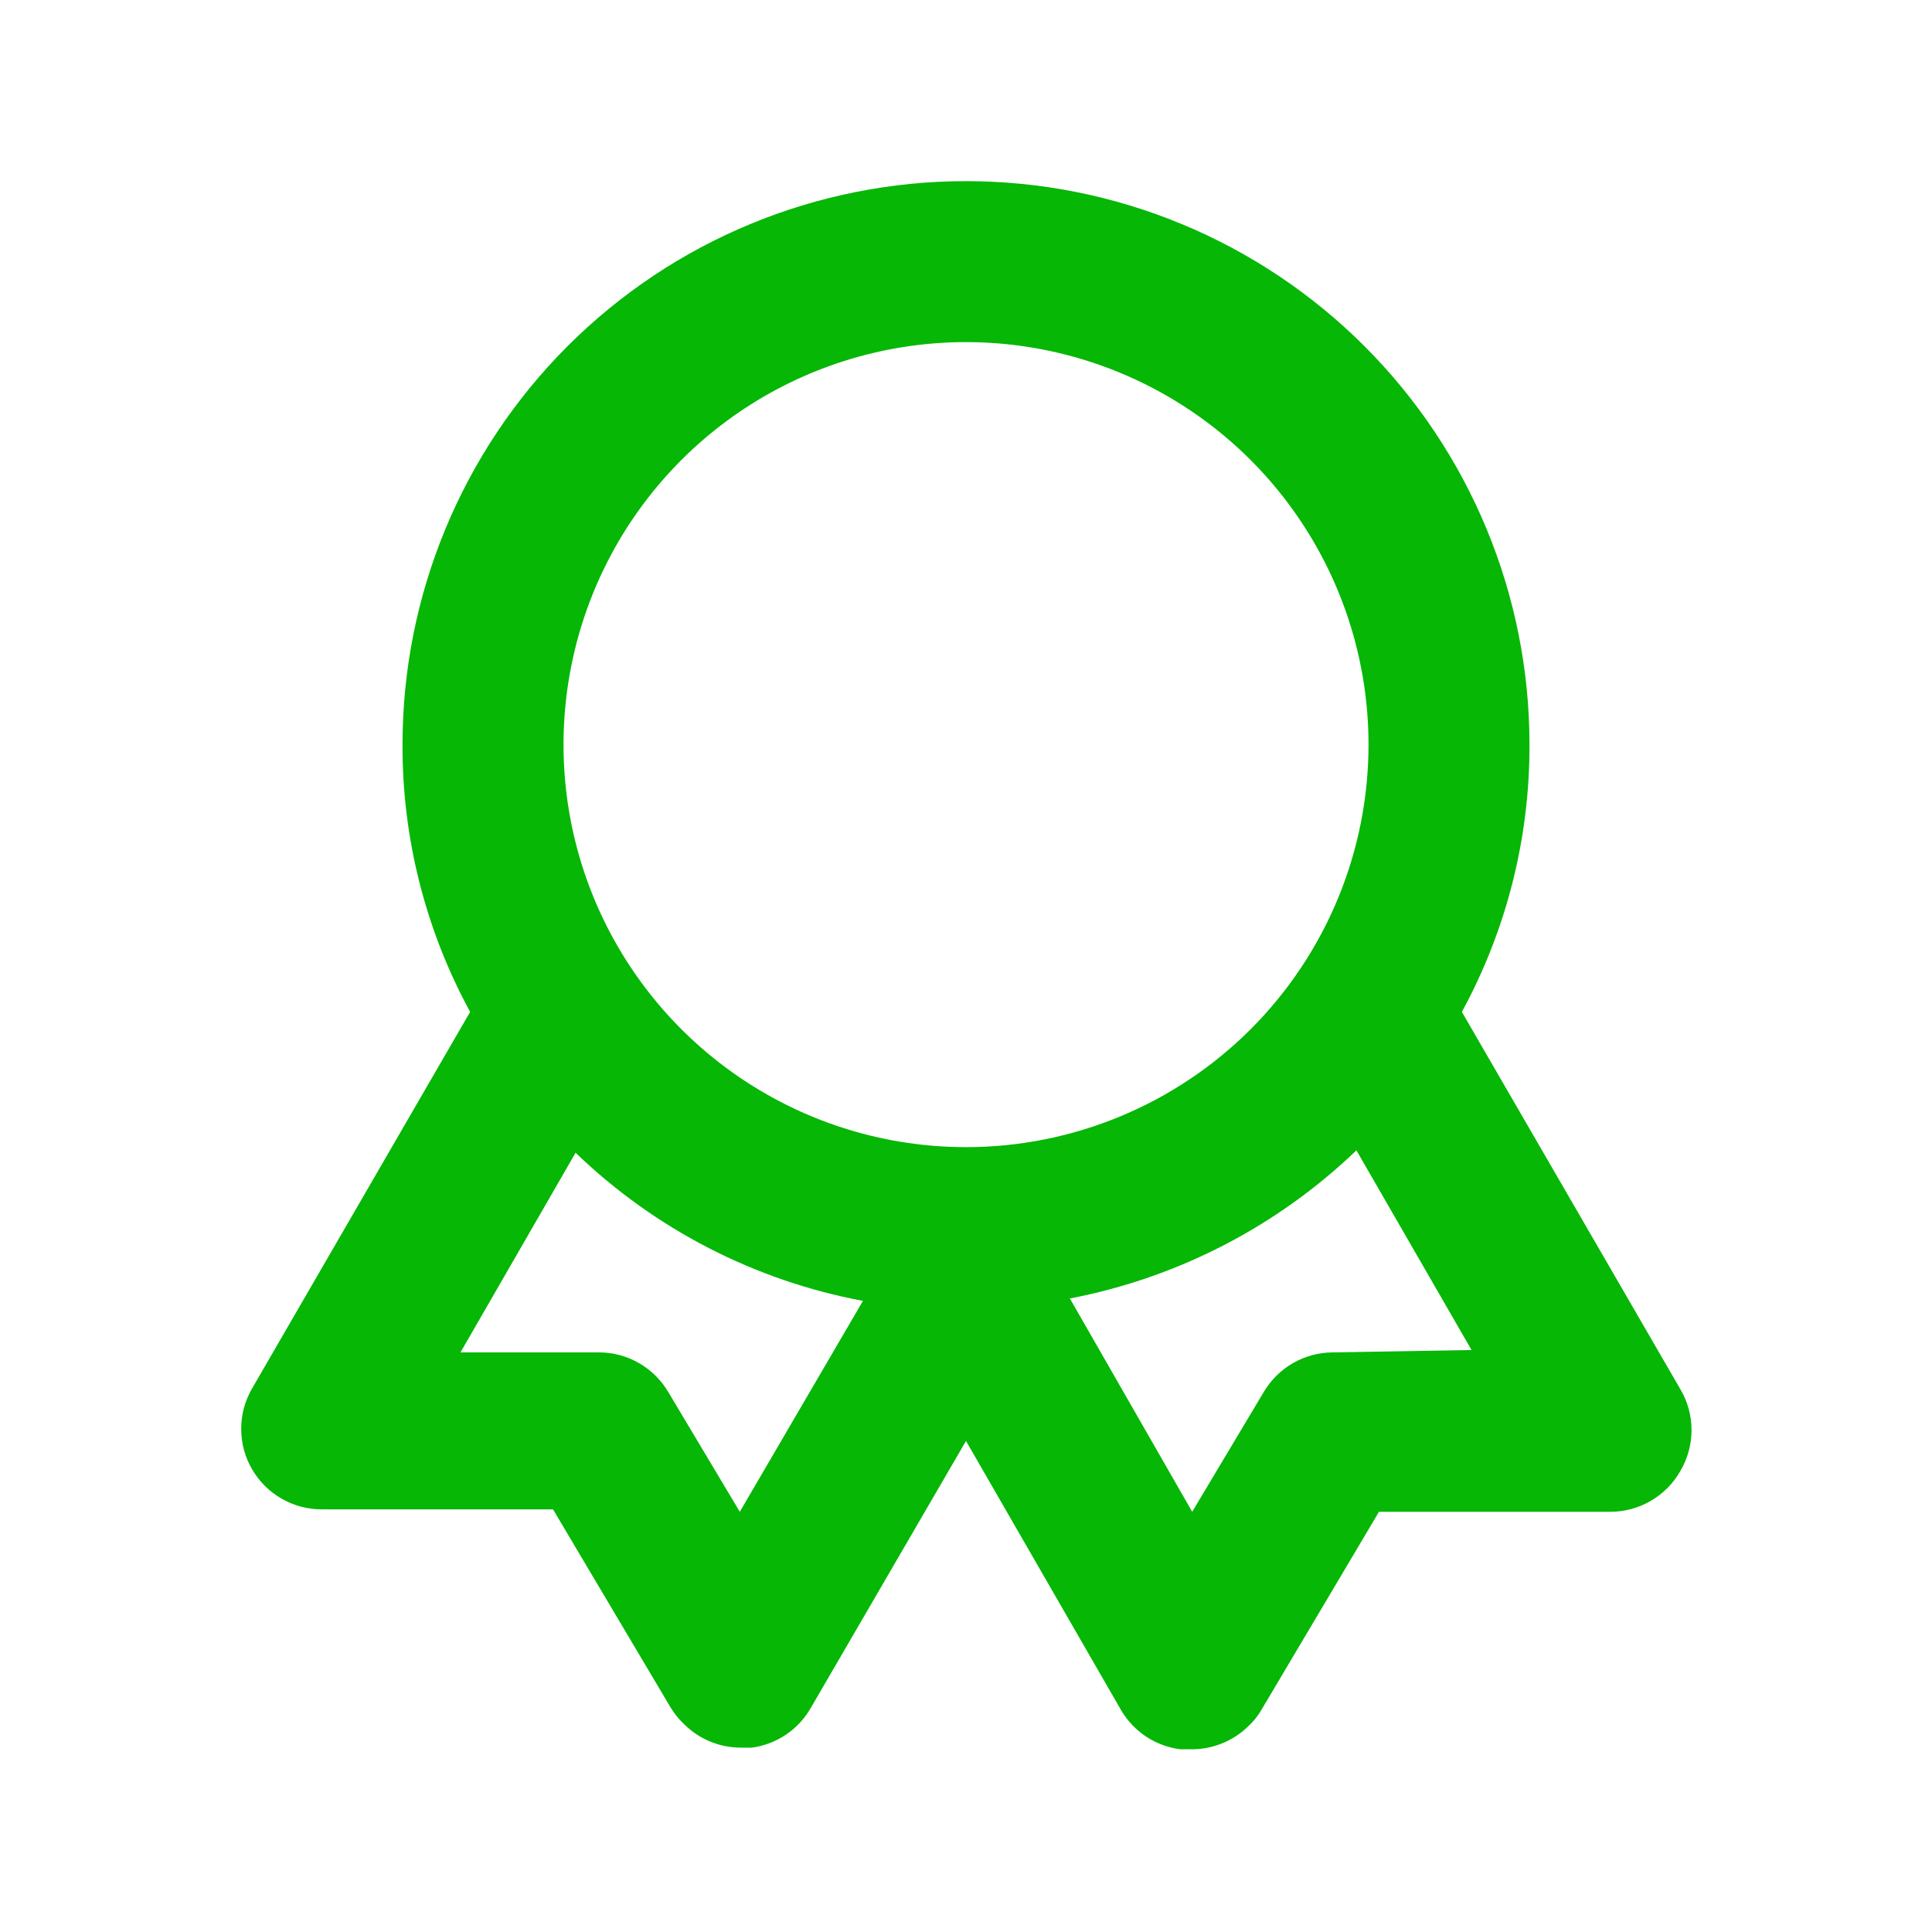 <svg width="50" height="50" viewBox="0 0 50 50" fill="none" xmlns="http://www.w3.org/2000/svg">
<path d="M43.479 35.938L37.833 26.188C38.989 24.066 39.59 21.687 39.583 19.271C39.583 15.403 38.047 11.694 35.312 8.959C32.577 6.224 28.868 4.688 25 4.688C21.132 4.688 17.423 6.224 14.688 8.959C11.953 11.694 10.417 15.403 10.417 19.271C10.409 21.687 11.011 24.066 12.167 26.188L6.521 35.938C6.338 36.255 6.241 36.615 6.242 36.981C6.242 37.348 6.339 37.708 6.523 38.024C6.707 38.341 6.971 38.604 7.289 38.786C7.607 38.969 7.967 39.064 8.333 39.062H14.312L17.354 44.188C17.457 44.357 17.583 44.512 17.729 44.646C18.115 45.018 18.63 45.227 19.167 45.229H19.458C19.773 45.186 20.073 45.072 20.337 44.895C20.601 44.718 20.82 44.483 20.979 44.208L25 37.292L29.021 44.271C29.182 44.542 29.403 44.773 29.666 44.946C29.93 45.119 30.229 45.23 30.542 45.271H30.833C31.377 45.274 31.9 45.065 32.292 44.688C32.432 44.561 32.551 44.413 32.646 44.25L35.688 39.125H41.667C42.034 39.127 42.395 39.031 42.713 38.848C43.031 38.665 43.296 38.401 43.479 38.083C43.674 37.759 43.777 37.388 43.777 37.01C43.777 36.632 43.674 36.261 43.479 35.938ZM19.146 39.125L17.292 36.021C17.109 35.713 16.85 35.457 16.54 35.278C16.23 35.099 15.879 35.004 15.521 35H11.917L14.896 29.833C16.947 31.81 19.533 33.143 22.333 33.667L19.146 39.125ZM25 29.688C22.94 29.688 20.926 29.077 19.213 27.932C17.5 26.787 16.165 25.16 15.376 23.257C14.588 21.354 14.382 19.259 14.784 17.239C15.185 15.218 16.177 13.362 17.634 11.905C19.091 10.448 20.947 9.456 22.968 9.054C24.988 8.652 27.083 8.859 28.986 9.647C30.89 10.435 32.517 11.771 33.661 13.484C34.806 15.197 35.417 17.211 35.417 19.271C35.417 22.034 34.319 24.683 32.366 26.637C30.412 28.59 27.763 29.688 25 29.688ZM34.479 35C34.121 35.004 33.77 35.099 33.46 35.278C33.15 35.457 32.891 35.713 32.708 36.021L30.854 39.125L27.688 33.604C30.478 33.07 33.054 31.738 35.104 29.771L38.083 34.938L34.479 35Z" fill="#06B706"/>
</svg>
